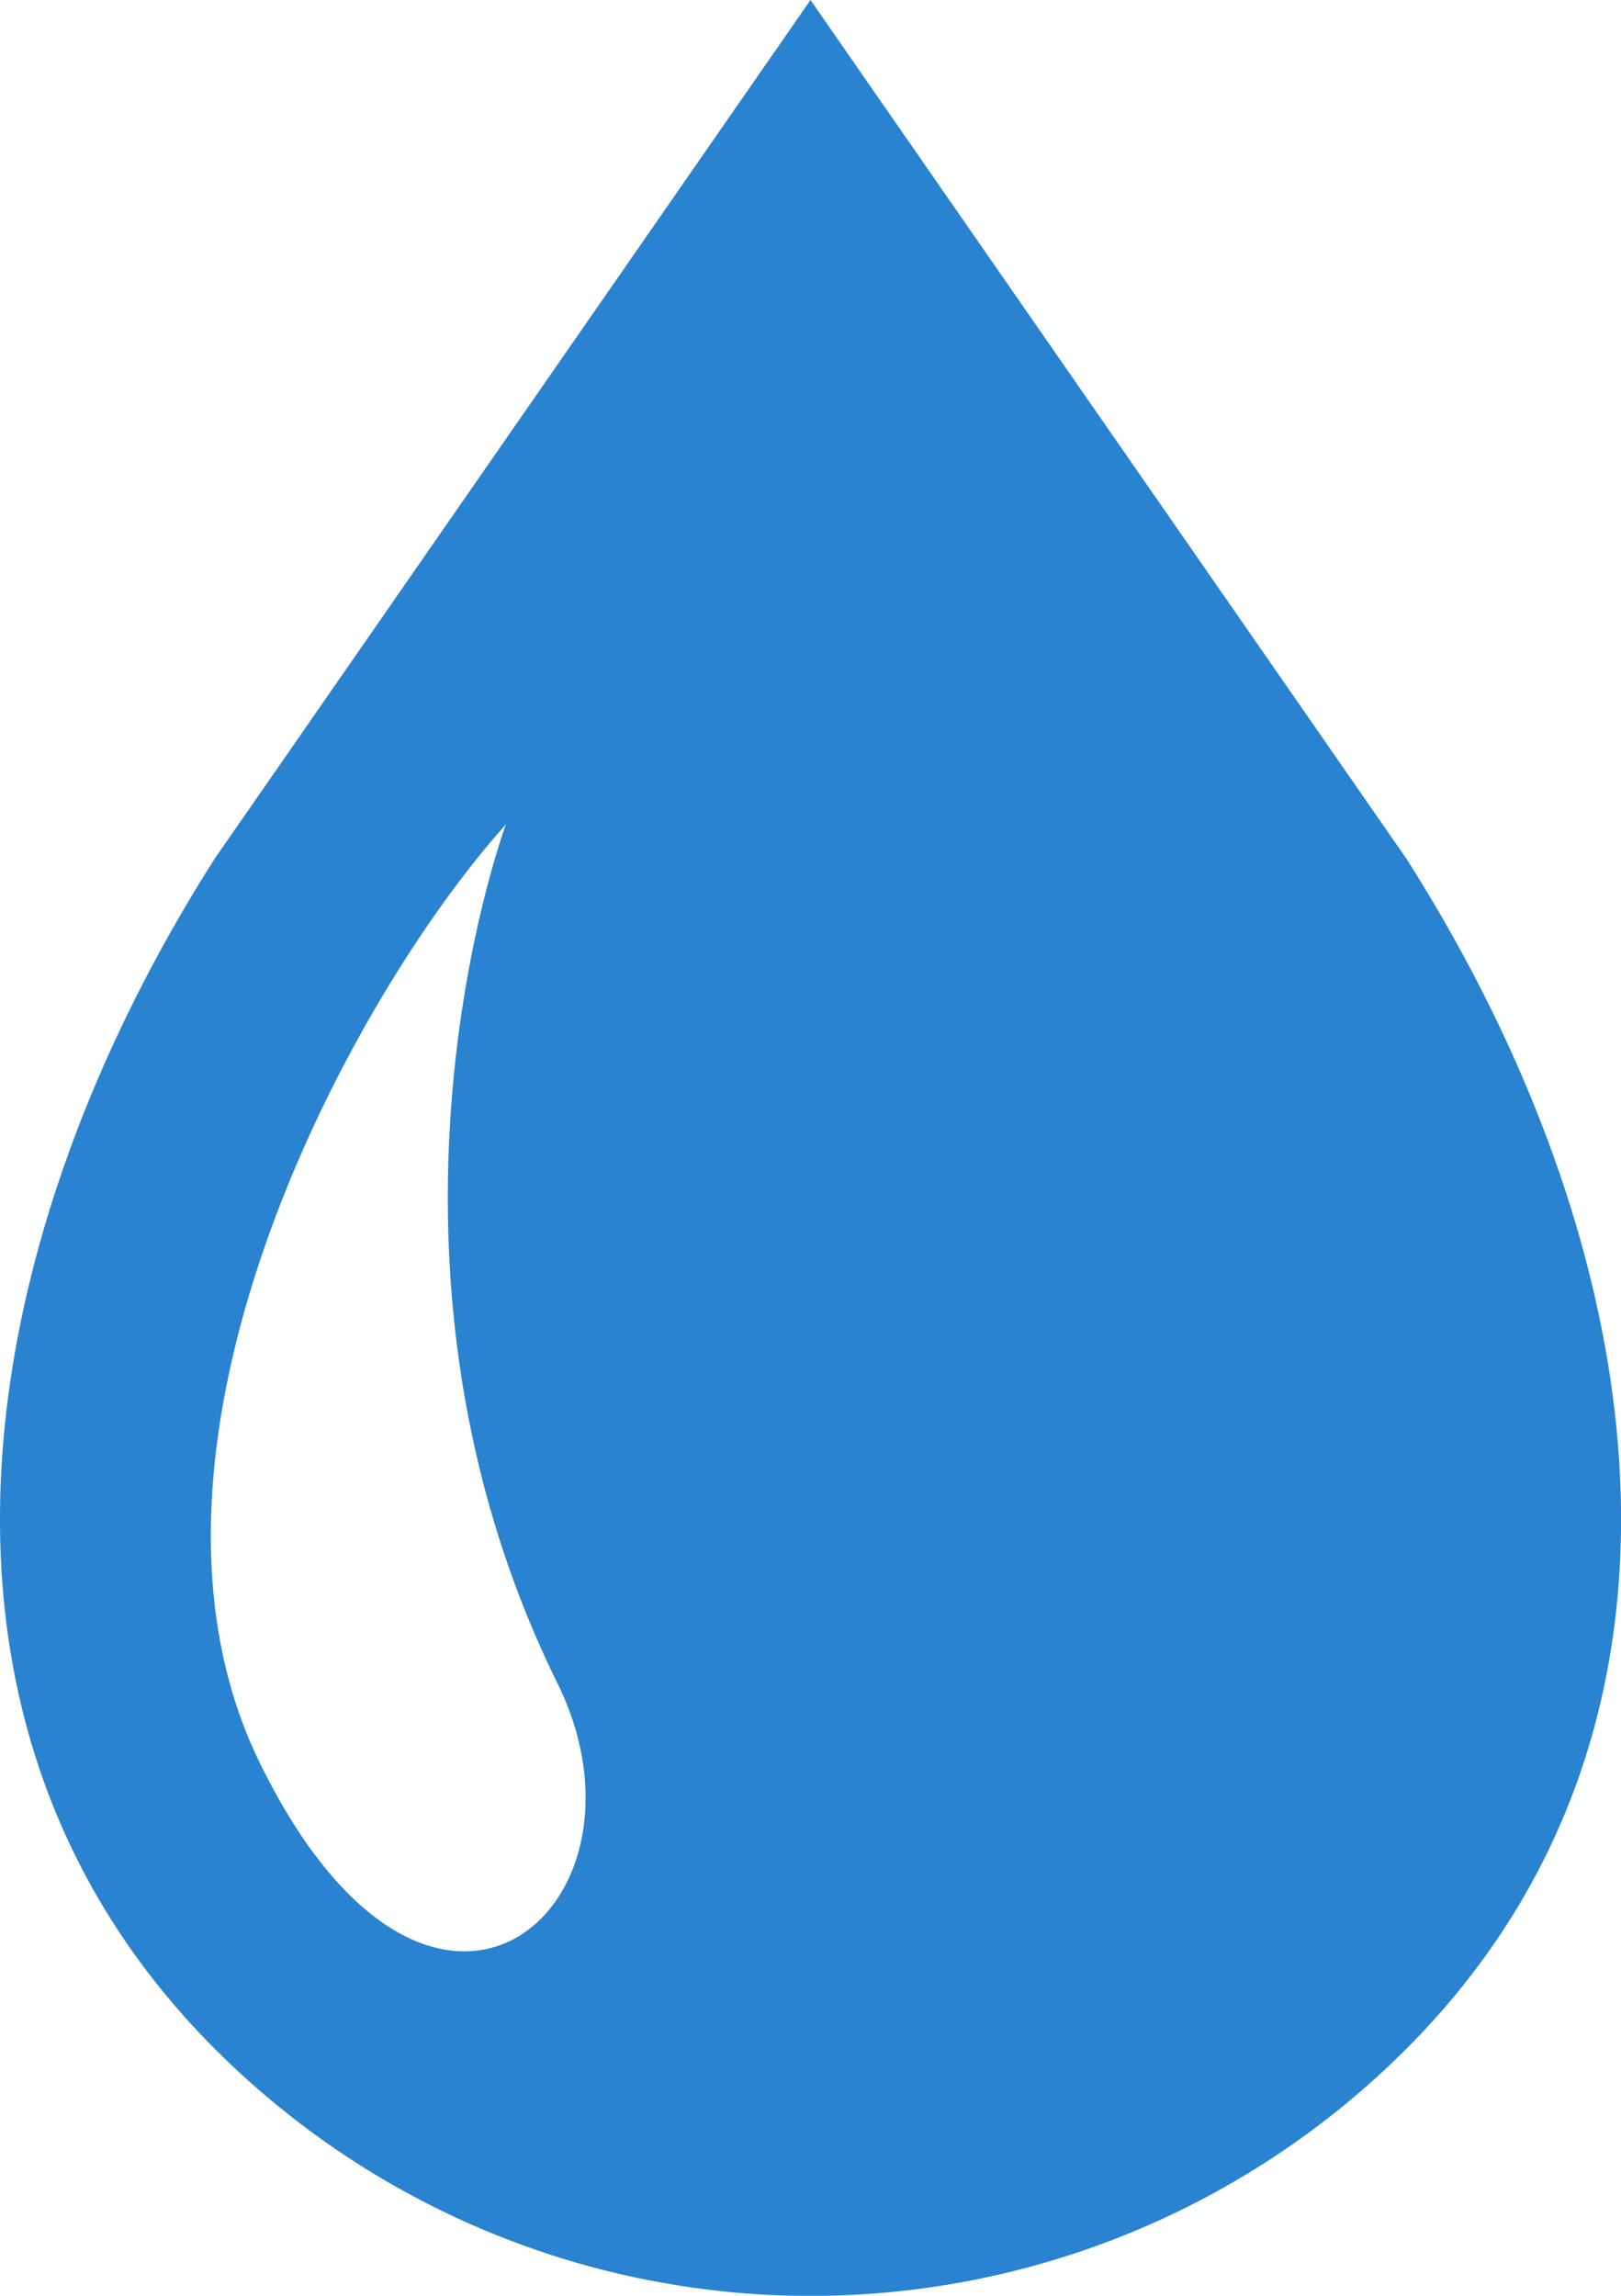 <svg xmlns="http://www.w3.org/2000/svg" viewBox="0 0 361.61 512"><defs><style>.cls-1{fill:#2983d0}</style></defs><title>product_logo04</title><g id="レイヤー_2" data-name="レイヤー 2"><path class="cls-1" d="M313.63 191.34L180.8 0 48 191.34C-5.89 275.78-25.37 383.63 48 457a187.83 187.83 0 0 0 265.64 0c73.36-73.37 53.86-181.22-.01-265.66zM58 393.23C23.49 323 78.38 222.16 112.86 183.86c0 0-35.75 95.75 11.49 191.52 24.5 49.67-27.91 96.28-66.35 17.85z" id="レイヤー_1-2" data-name="レイヤー 1"/></g></svg>